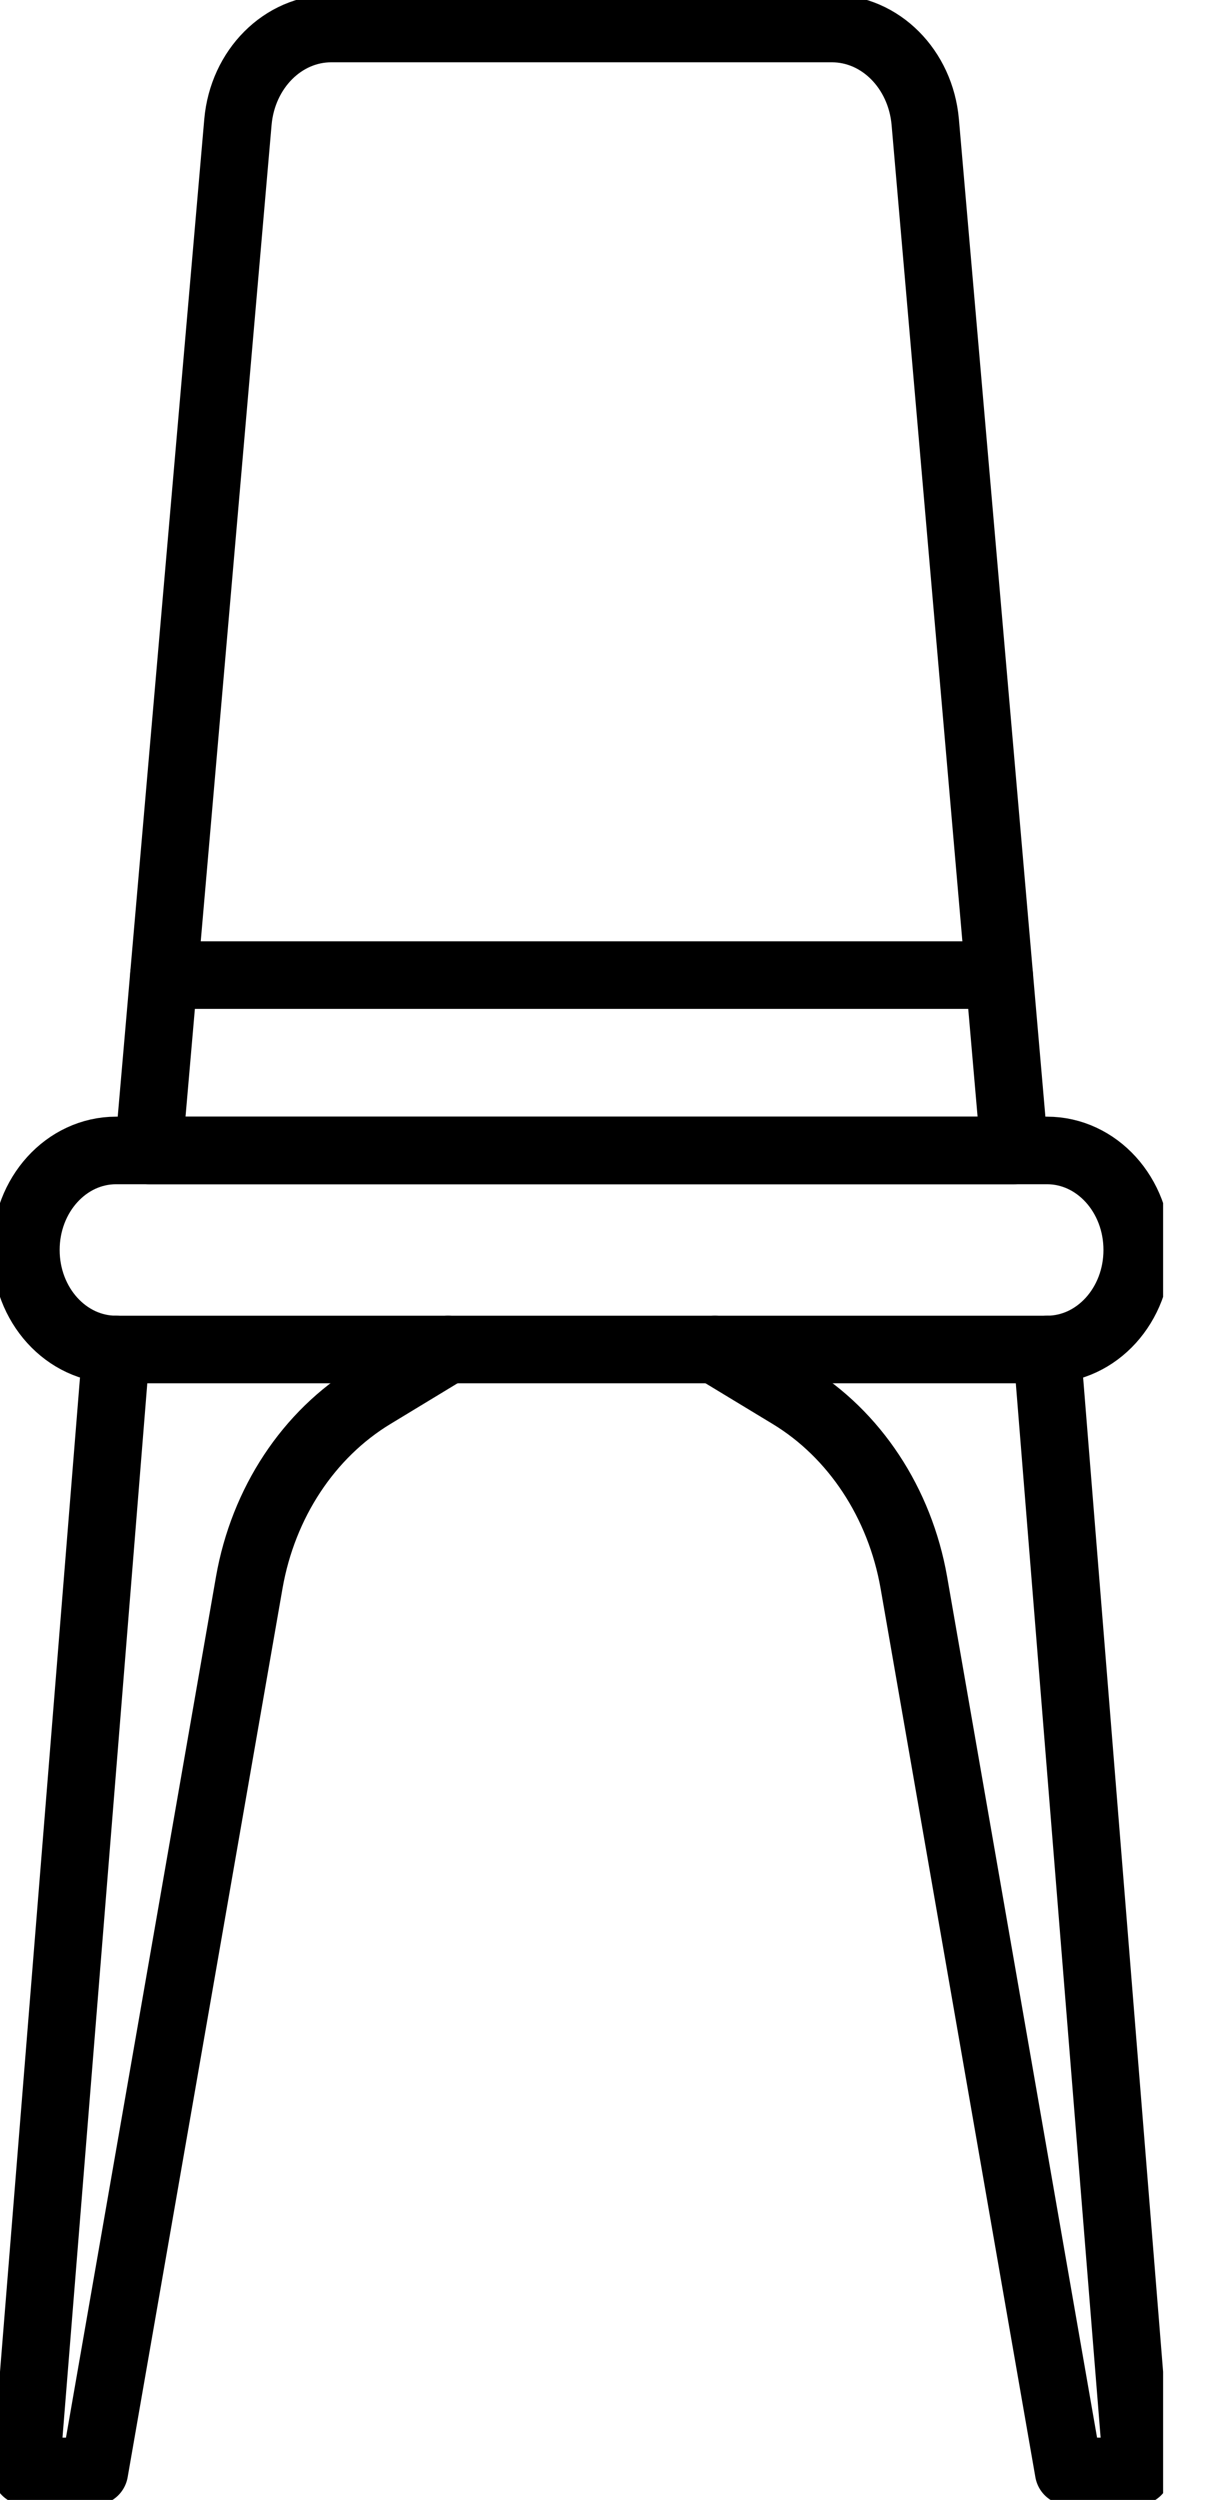 <svg xmlns="http://www.w3.org/2000/svg" width="18" height="37" viewBox="0 0 18 37" fill="none"><g clip-path="url(#clip0_790_5418)"><path d="M8.609 17.027H15.016L13.696 1.806C13.627 1.021 13.03 0.422 12.314 0.422H4.903C4.188 0.422 3.591 1.021 3.522 1.806L2.201 17.027H8.609Z" stroke="currentcolor" stroke-linecap="round" stroke-linejoin="round"></path><path d="M15.498 17.027H1.719C0.98 17.027 0.383 17.686 0.383 18.5C0.383 19.314 0.98 19.973 1.719 19.973H15.498C16.237 19.973 16.834 19.314 16.834 18.5C16.834 17.686 16.237 17.027 15.498 17.027Z" stroke="currentcolor" stroke-linecap="round" stroke-linejoin="round"></path><path d="M2.427 14.432H14.79" stroke="currentcolor" stroke-linecap="round" stroke-linejoin="round"></path><path d="M1.719 19.973L0.383 36.578H1.397L3.69 23.42C3.897 22.243 4.566 21.226 5.52 20.648L6.633 19.973" stroke="currentcolor" stroke-linecap="round" stroke-linejoin="round"></path><path d="M15.498 19.973L16.834 36.578H15.819L13.527 23.42C13.32 22.243 12.65 21.226 11.697 20.648L10.583 19.973" stroke="currentcolor" stroke-linecap="round" stroke-linejoin="round"></path></g><defs><clipPath id="clip0_790_5418"><rect width="17.217" height="37" fill="white"></rect></clipPath></defs></svg>